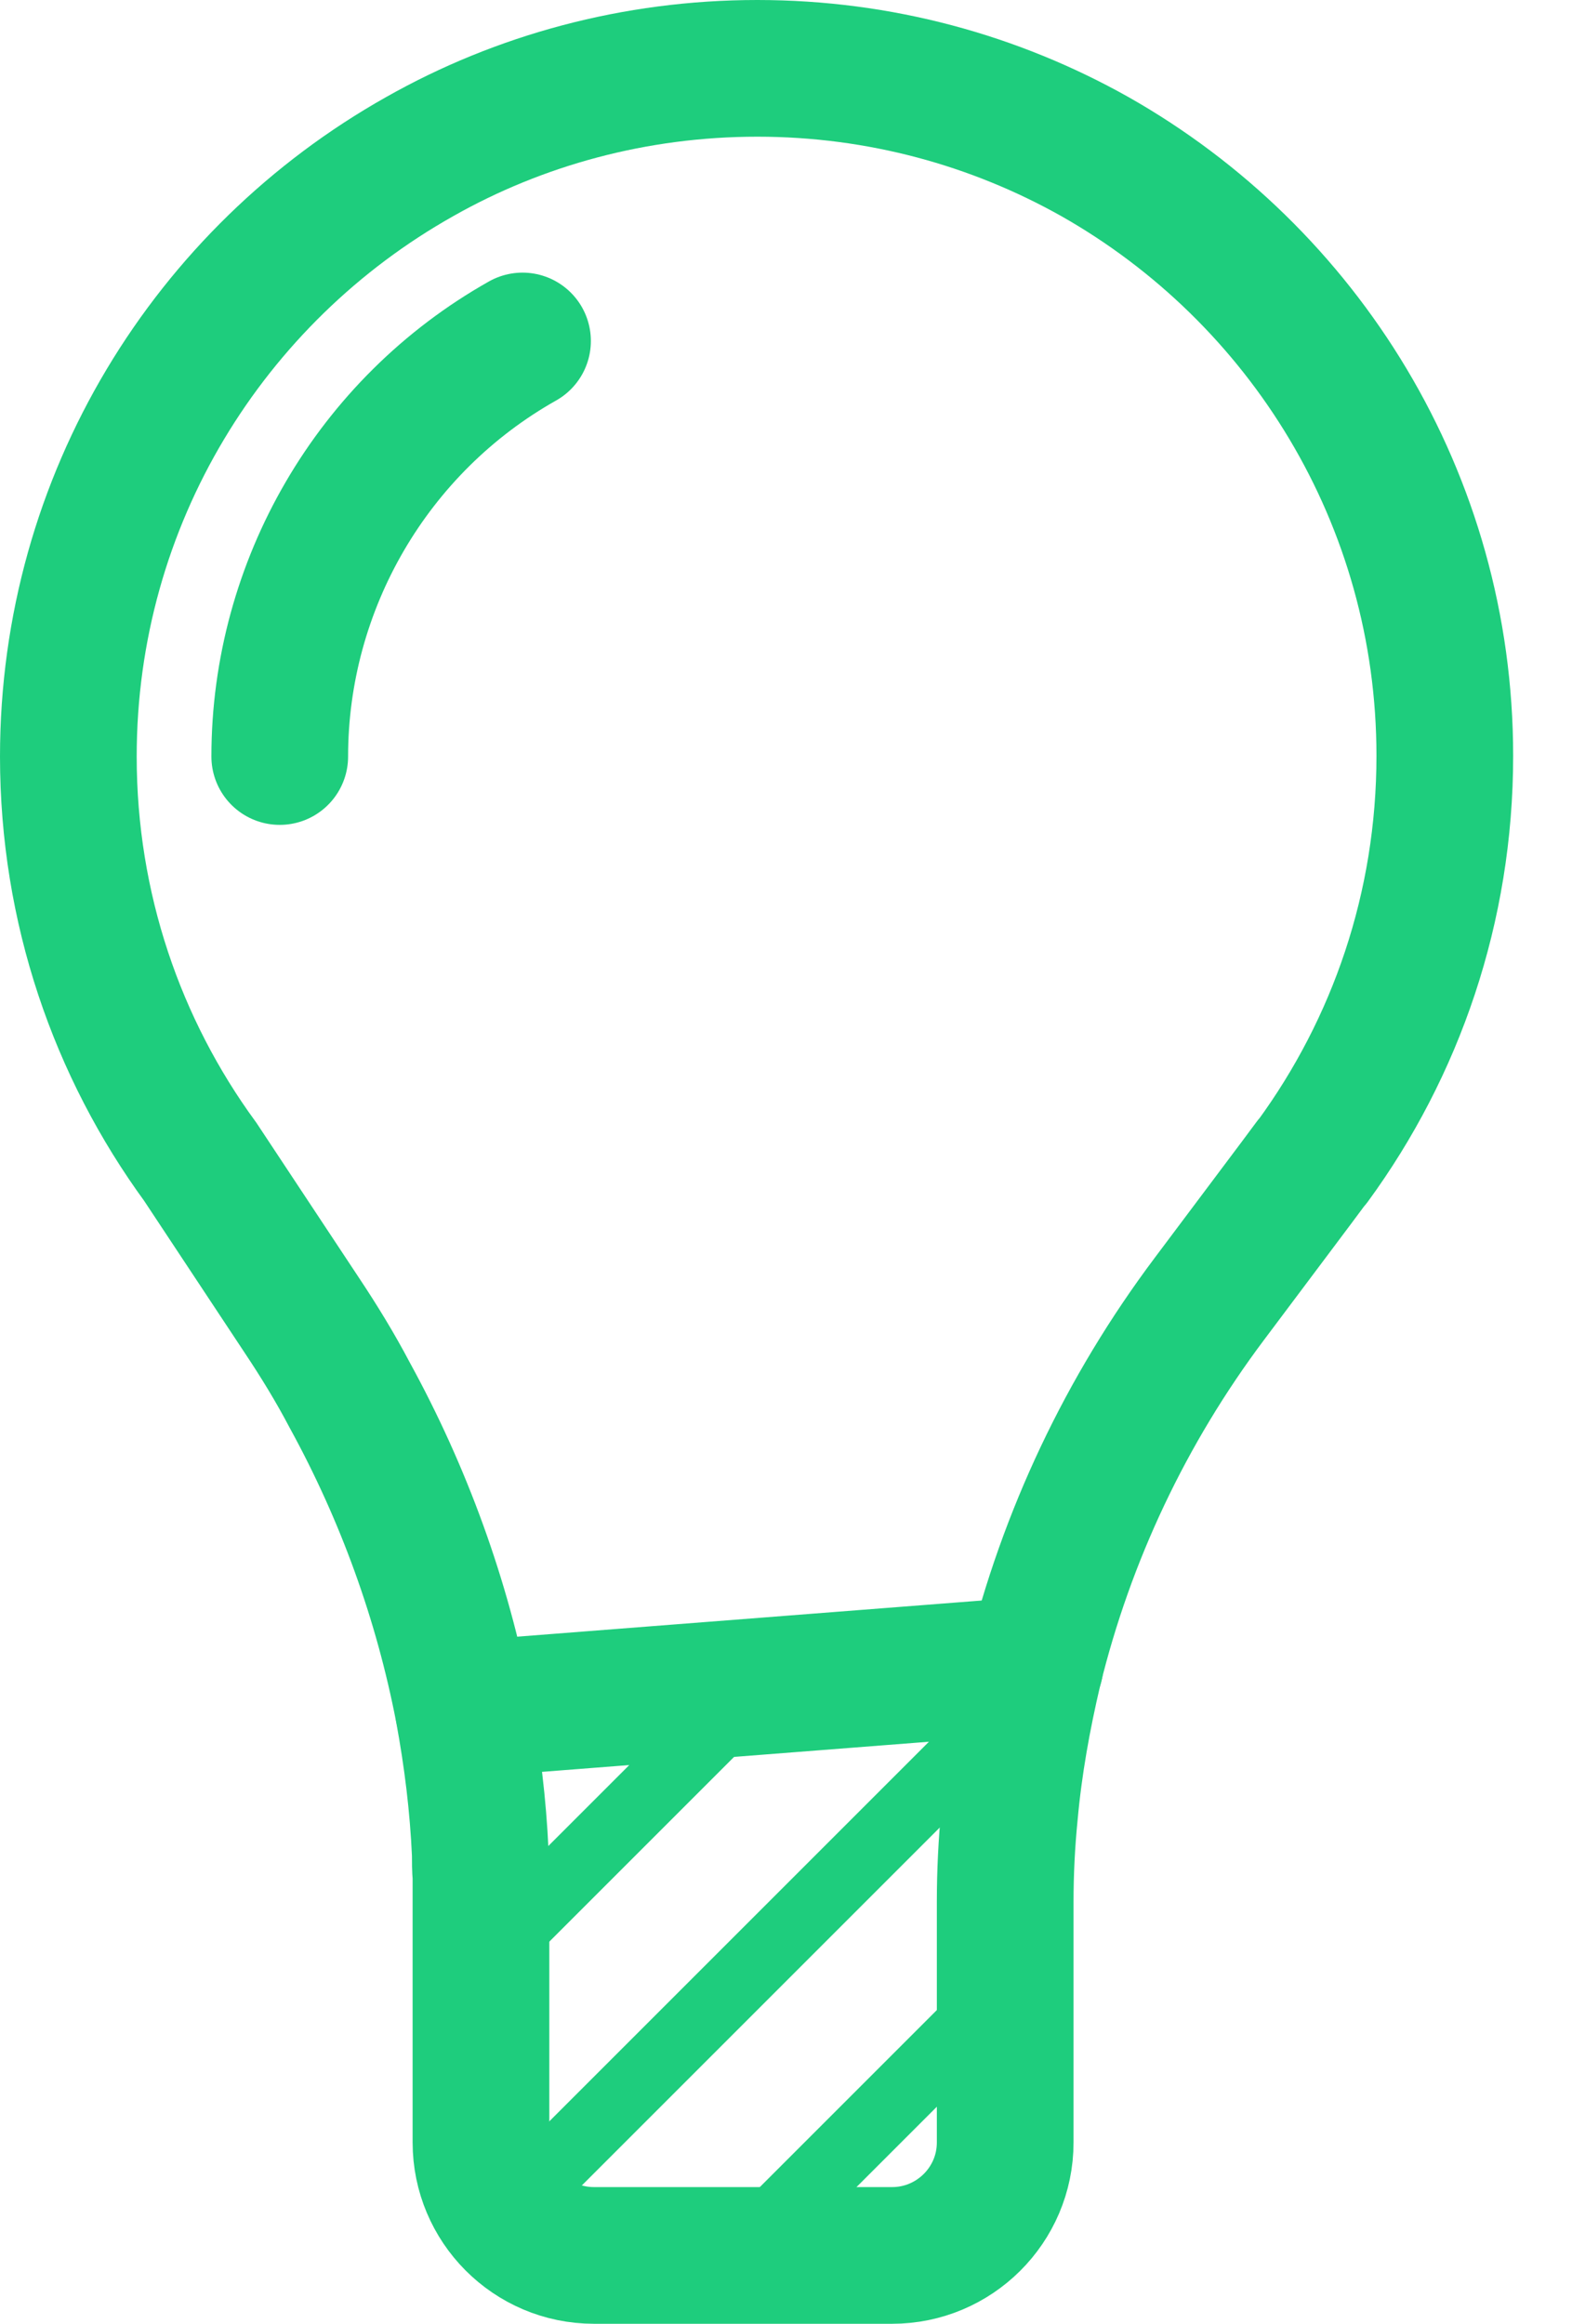 <?xml version="1.0" encoding="UTF-8"?> <svg xmlns="http://www.w3.org/2000/svg" width="23" height="34" viewBox="0 0 23 34" fill="none"><path d="M14.707 29.117L10.845 32.979" stroke="#1ECD7D" stroke-miterlimit="10"></path><path d="M15.059 24.723L7.411 32.371" stroke="#1ECD7D" stroke-miterlimit="10"></path><path d="M11.059 24.68L7.048 28.691" stroke="#1ECD7D" stroke-miterlimit="10"></path><path d="M19.208 16.989C20.424 15.325 21.139 13.277 21.139 11.059C21.139 7.293 19.069 4.019 16.019 2.291C14.557 1.469 12.872 1 11.08 1C9.288 1 7.592 1.469 6.141 2.291C3.069 4.019 1 7.304 1 11.069C1 13.288 1.715 15.336 2.931 17L4.413 19.24C4.669 19.624 4.904 20.008 5.117 20.413C5.907 21.854 6.472 23.411 6.781 25.021C6.909 25.715 6.995 26.408 7.027 27.123C7.027 27.23 7.027 27.347 7.037 27.453C7.037 27.592 7.037 27.741 7.037 27.891V31.347C7.037 32.254 7.773 33 8.691 33H13.053C13.96 33 14.707 32.264 14.707 31.347V27.827C14.707 27.4 14.728 26.963 14.771 26.536C14.835 25.822 14.963 25.117 15.123 24.435C15.603 22.472 16.477 20.627 17.693 19.006L18.973 17.299L19.187 17.011" stroke="#1ECD7D" stroke-width="2" stroke-miterlimit="10" stroke-linecap="round"></path><path d="M6.781 25.011L15.144 24.36" stroke="#1ECD7D" stroke-width="2" stroke-miterlimit="10" stroke-linecap="round"></path><path d="M7.645 4.989C5.448 6.227 4.093 8.563 4.093 11.069" stroke="#1ECD7D" stroke-width="2" stroke-miterlimit="10" stroke-linecap="round"></path></svg> 